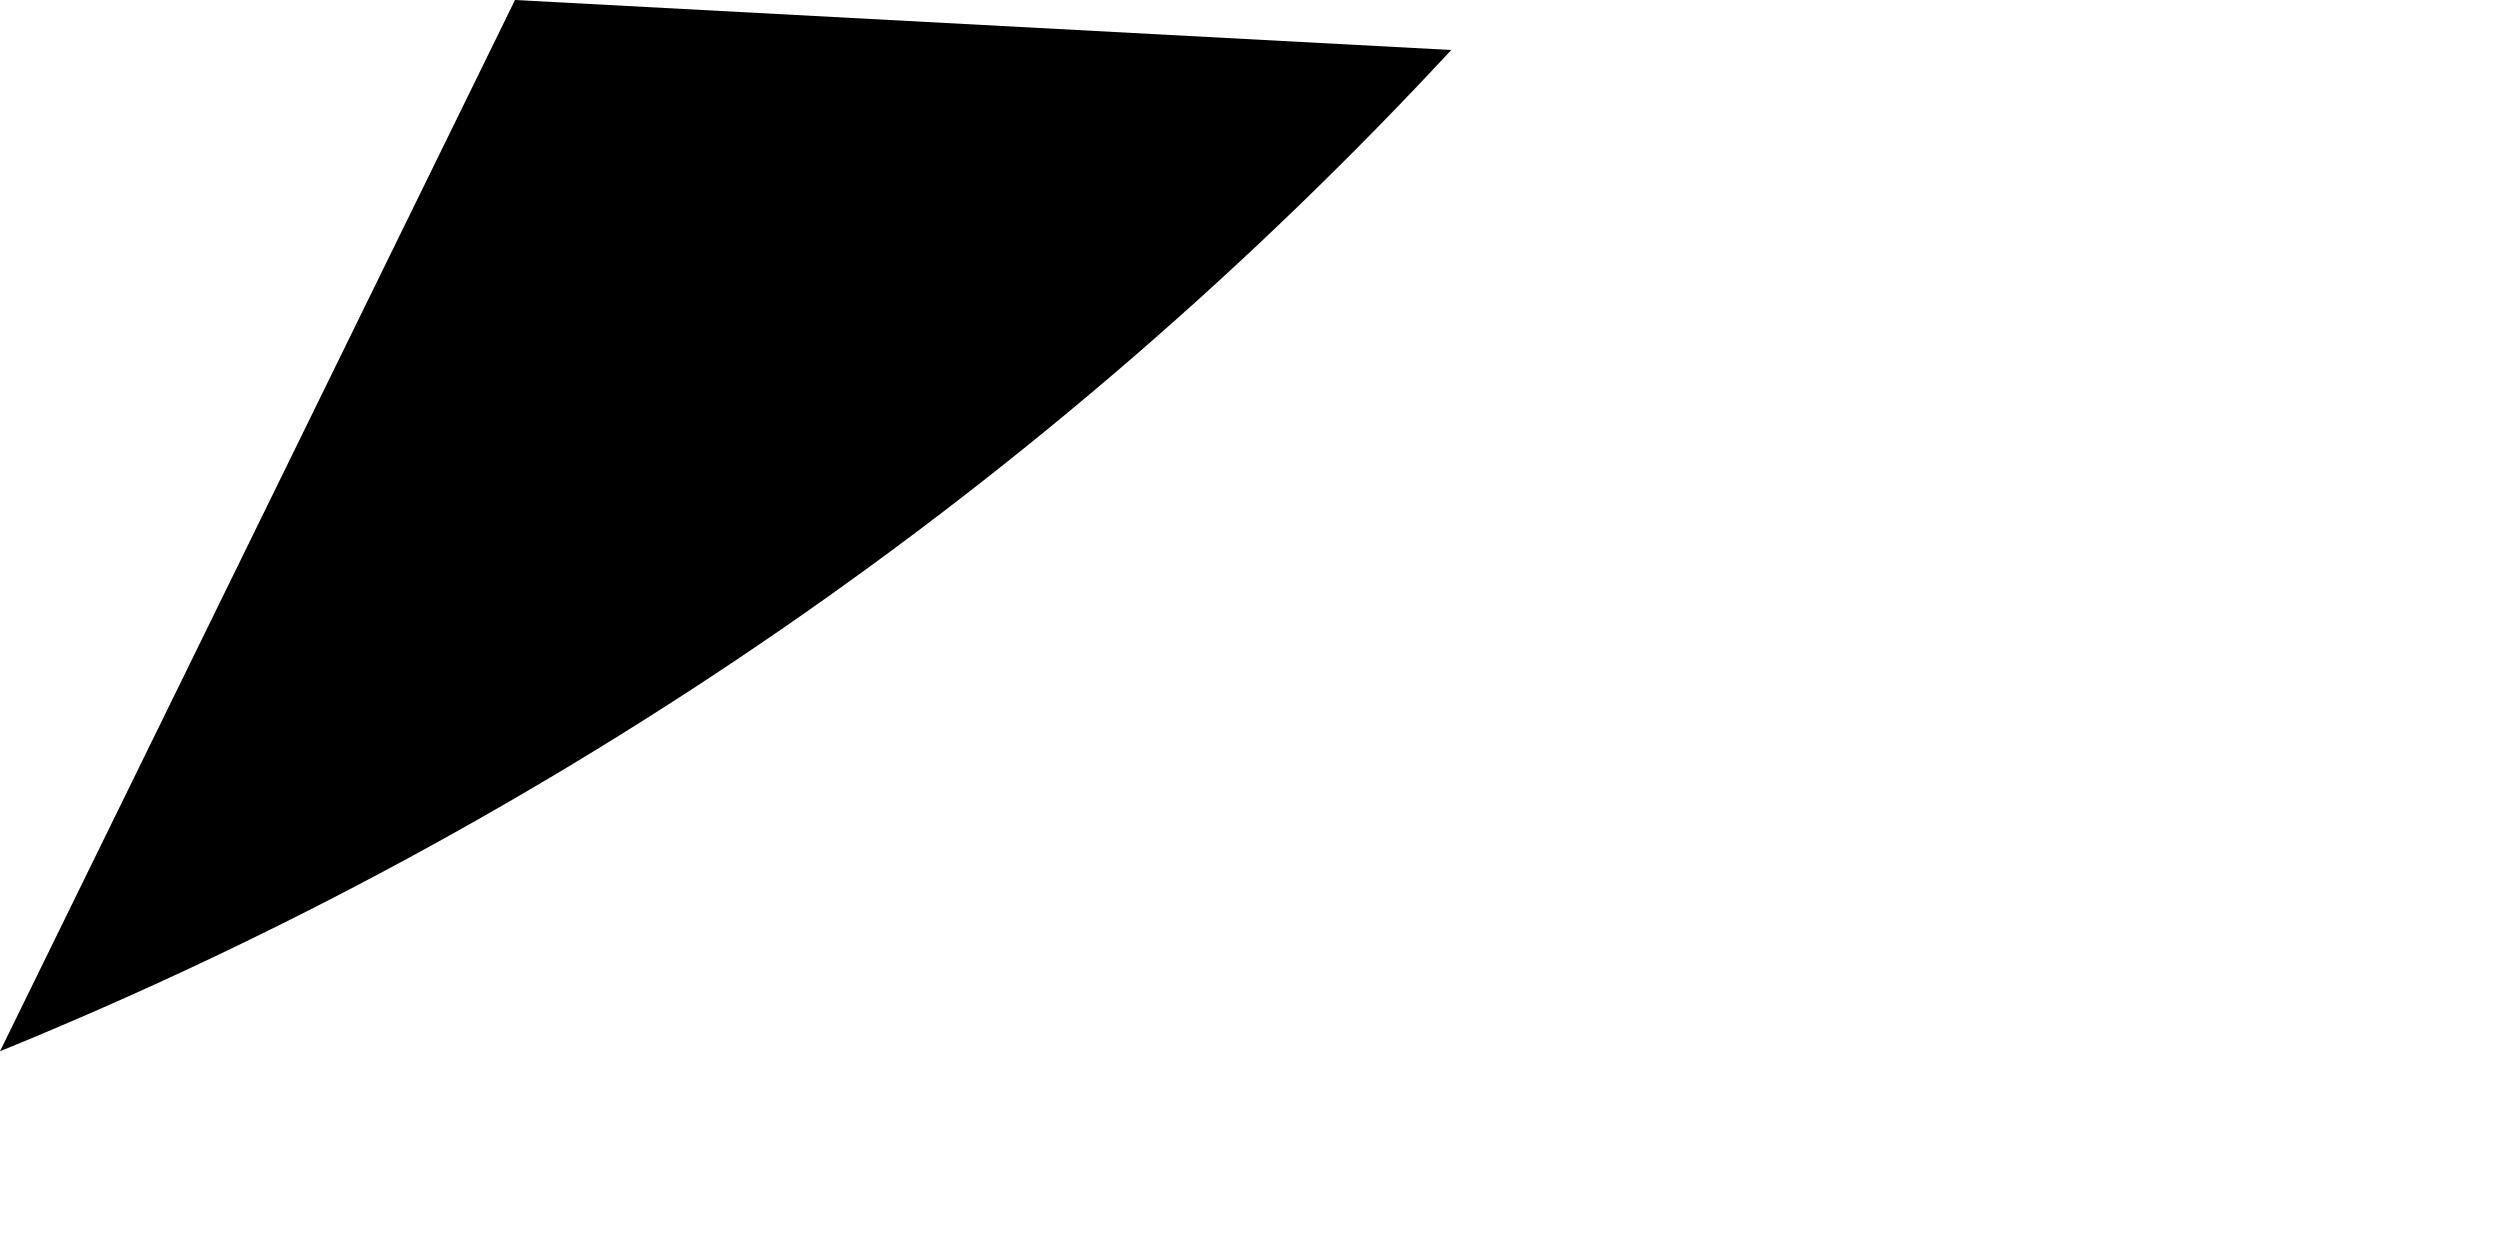 <?xml version="1.0" encoding="utf-8"?>
<svg xmlns="http://www.w3.org/2000/svg" fill="none" height="100%" overflow="visible" preserveAspectRatio="none" style="display: block;" viewBox="0 0 2 1" width="100%">
<path d="M0 0.841C0.444 0.66 0.84 0.386 1.161 0.04L0.412 0L0 0.841Z" fill="black" id="Path 275"/>
</svg>